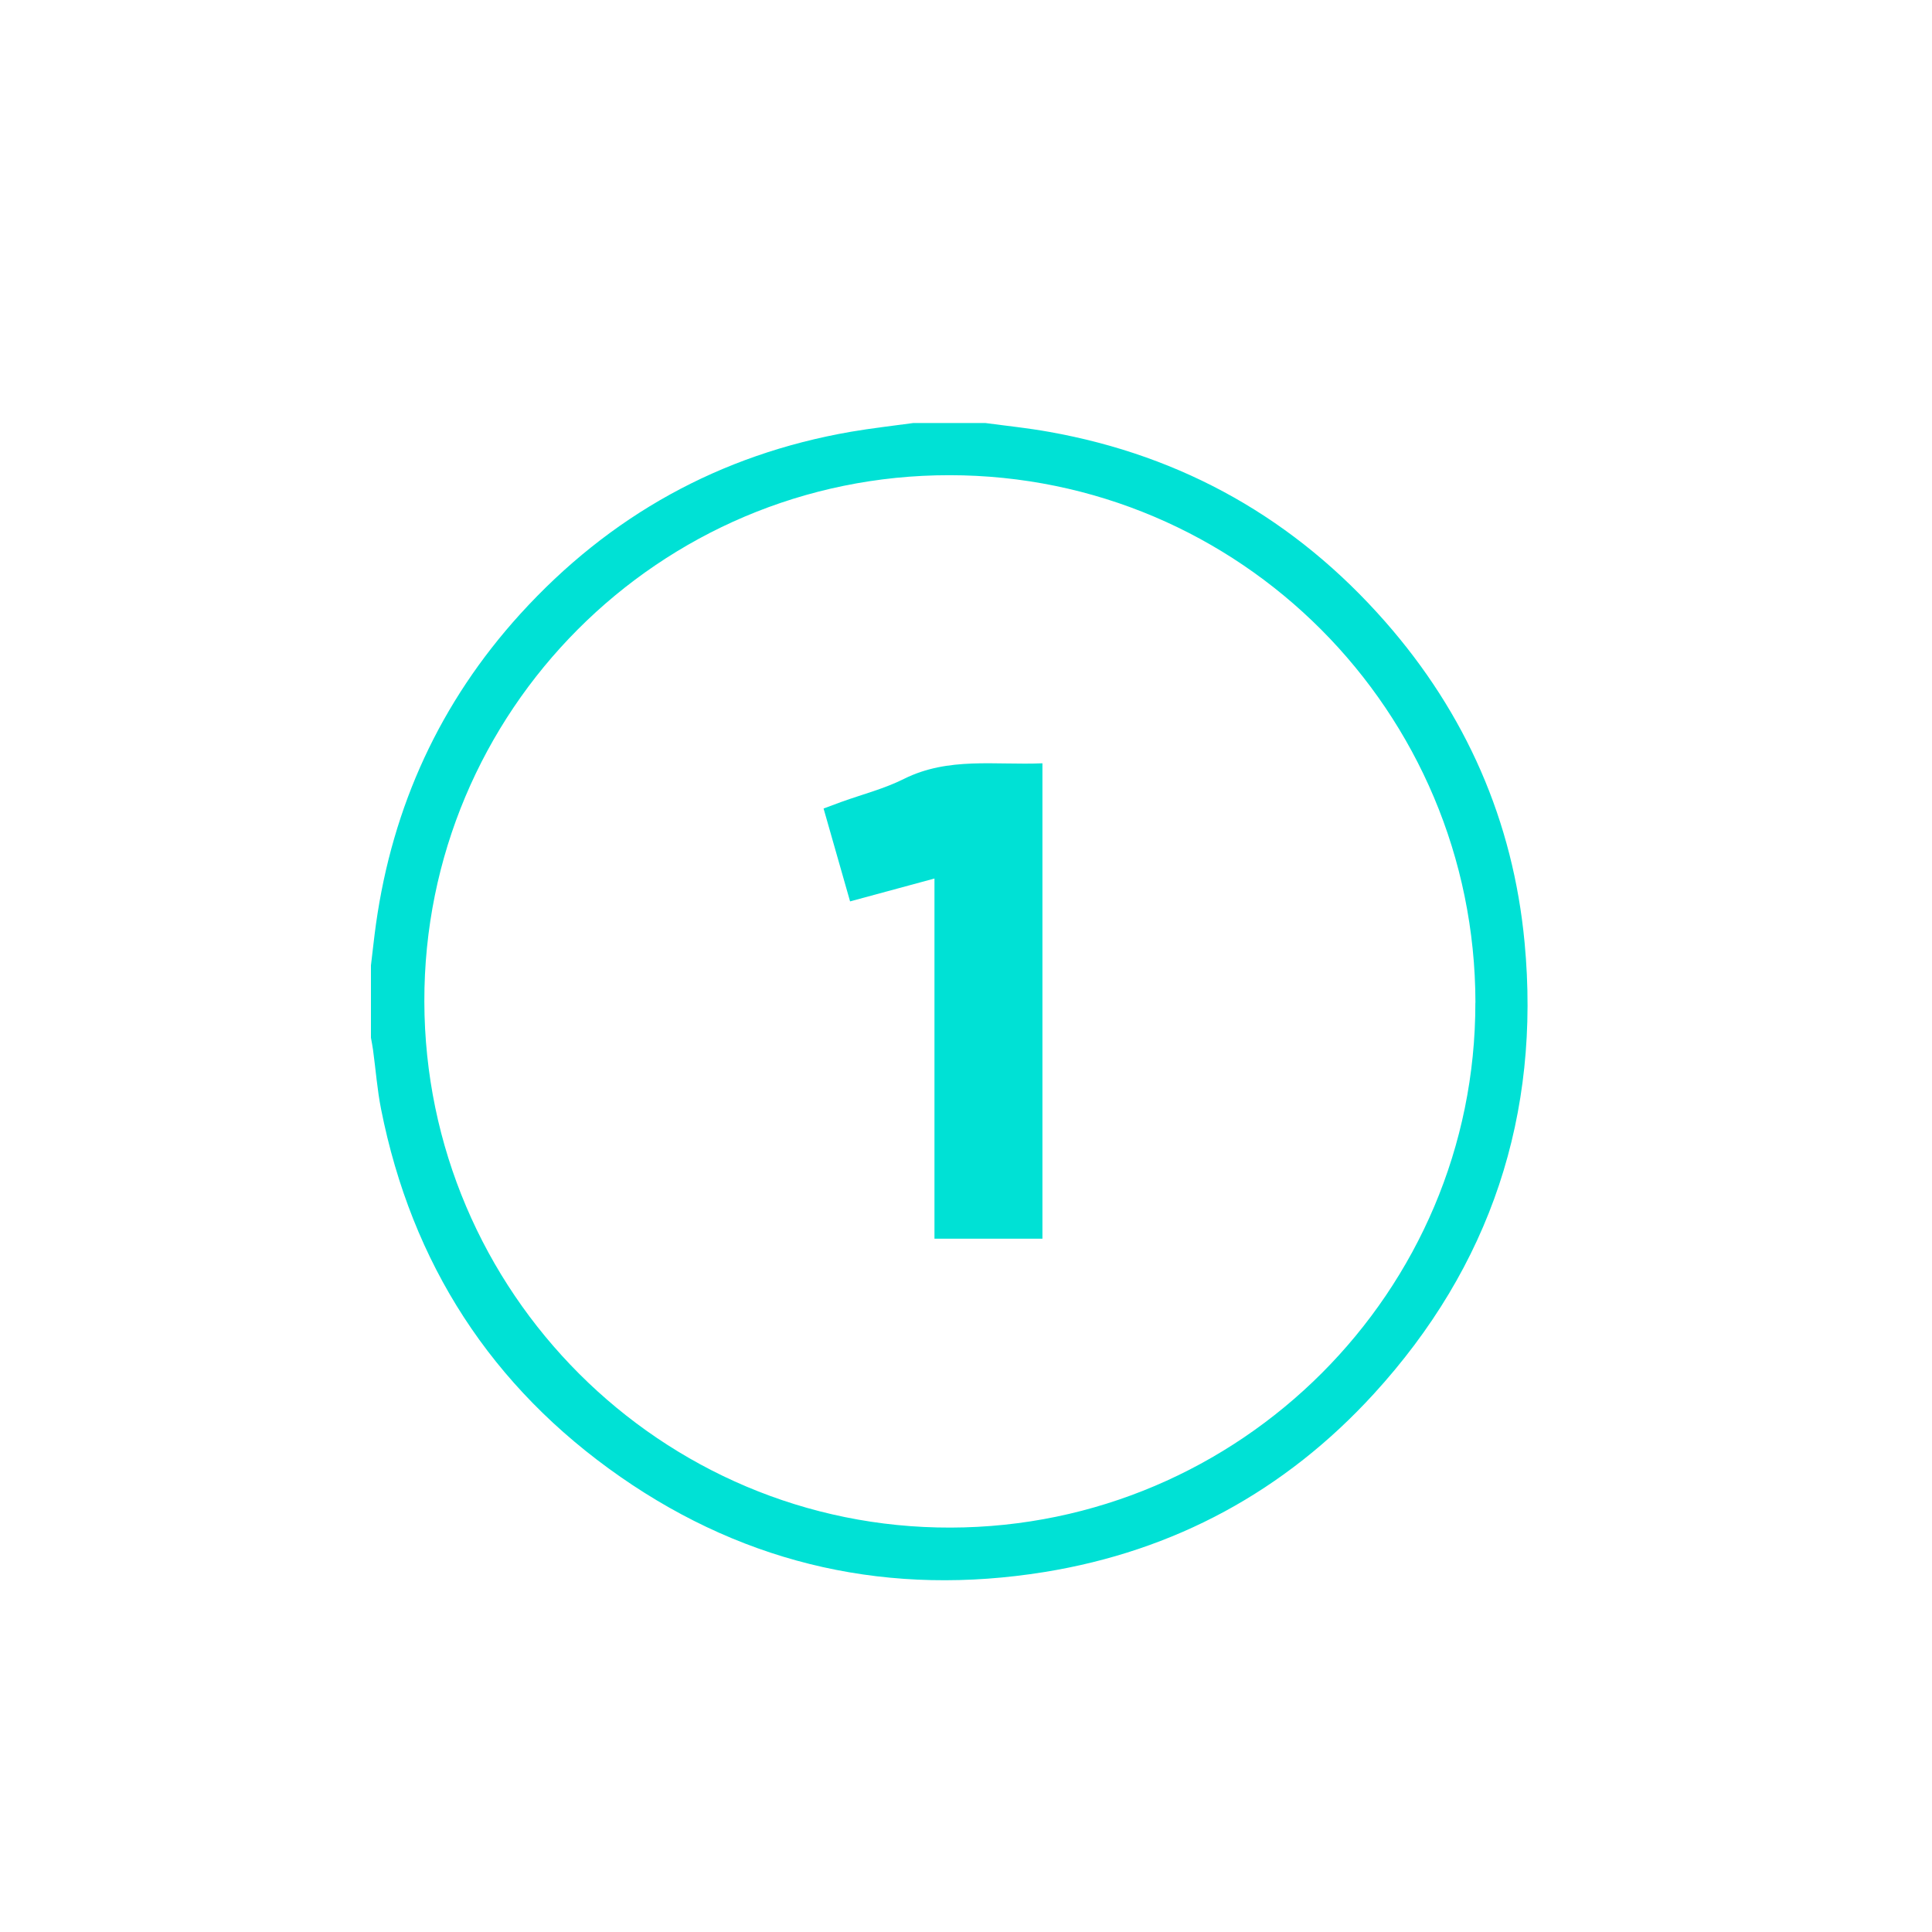 <svg xmlns="http://www.w3.org/2000/svg" id="Camada_1" viewBox="0 0 250 250"><defs><style>.cls-1{fill:#00e1d5;stroke-width:0px;}</style></defs><path class="cls-1" d="M197.28,121.95c-1.48-15.72-7.6-29.62-18.03-41.5-11.62-13.24-26.14-21.48-43.51-24.57-2.72-.49-5.48-.77-8.22-1.14h-9.35c-2.69.37-5.39.67-8.07,1.13-16.96,2.94-31.22,10.87-42.77,23.57-10.37,11.42-16.53,24.86-18.68,40.14-.25,1.78-.43,3.56-.65,5.34v9.36c.09.53.2,1.05.27,1.57.35,2.56.54,5.15,1.04,7.67,3.97,19.99,14.27,35.96,30.98,47.59,16.55,11.51,34.99,15.51,54.86,12.31,16.82-2.72,31.12-10.48,42.61-23.04,15.12-16.53,21.62-36.15,19.52-58.43ZM190.91,129.75c.06,37.35-30.42,67.84-67.9,67.92-37.45.09-68.02-30.47-68.1-68.07-.08-37.58,30.39-68.13,67.95-68.11,37.58.01,68.01,30.53,68.06,68.26h0Z"></path><polygon class="cls-1" points="127.52 54.74 127.52 54.74 127.53 54.74 127.52 54.74"></polygon><path class="cls-1" d="M116.99,100.78c-2.55,1.28-5.37,2-8.07,2.97-.76.28-1.51.56-2.35.87,1.17,4.08,2.28,7.99,3.43,12.02h0c3.66-1,7.19-1.95,10.92-2.96v46.61h13.97v-61.52c-6.1.26-12.16-.85-17.9,2.01Z"></path></svg>